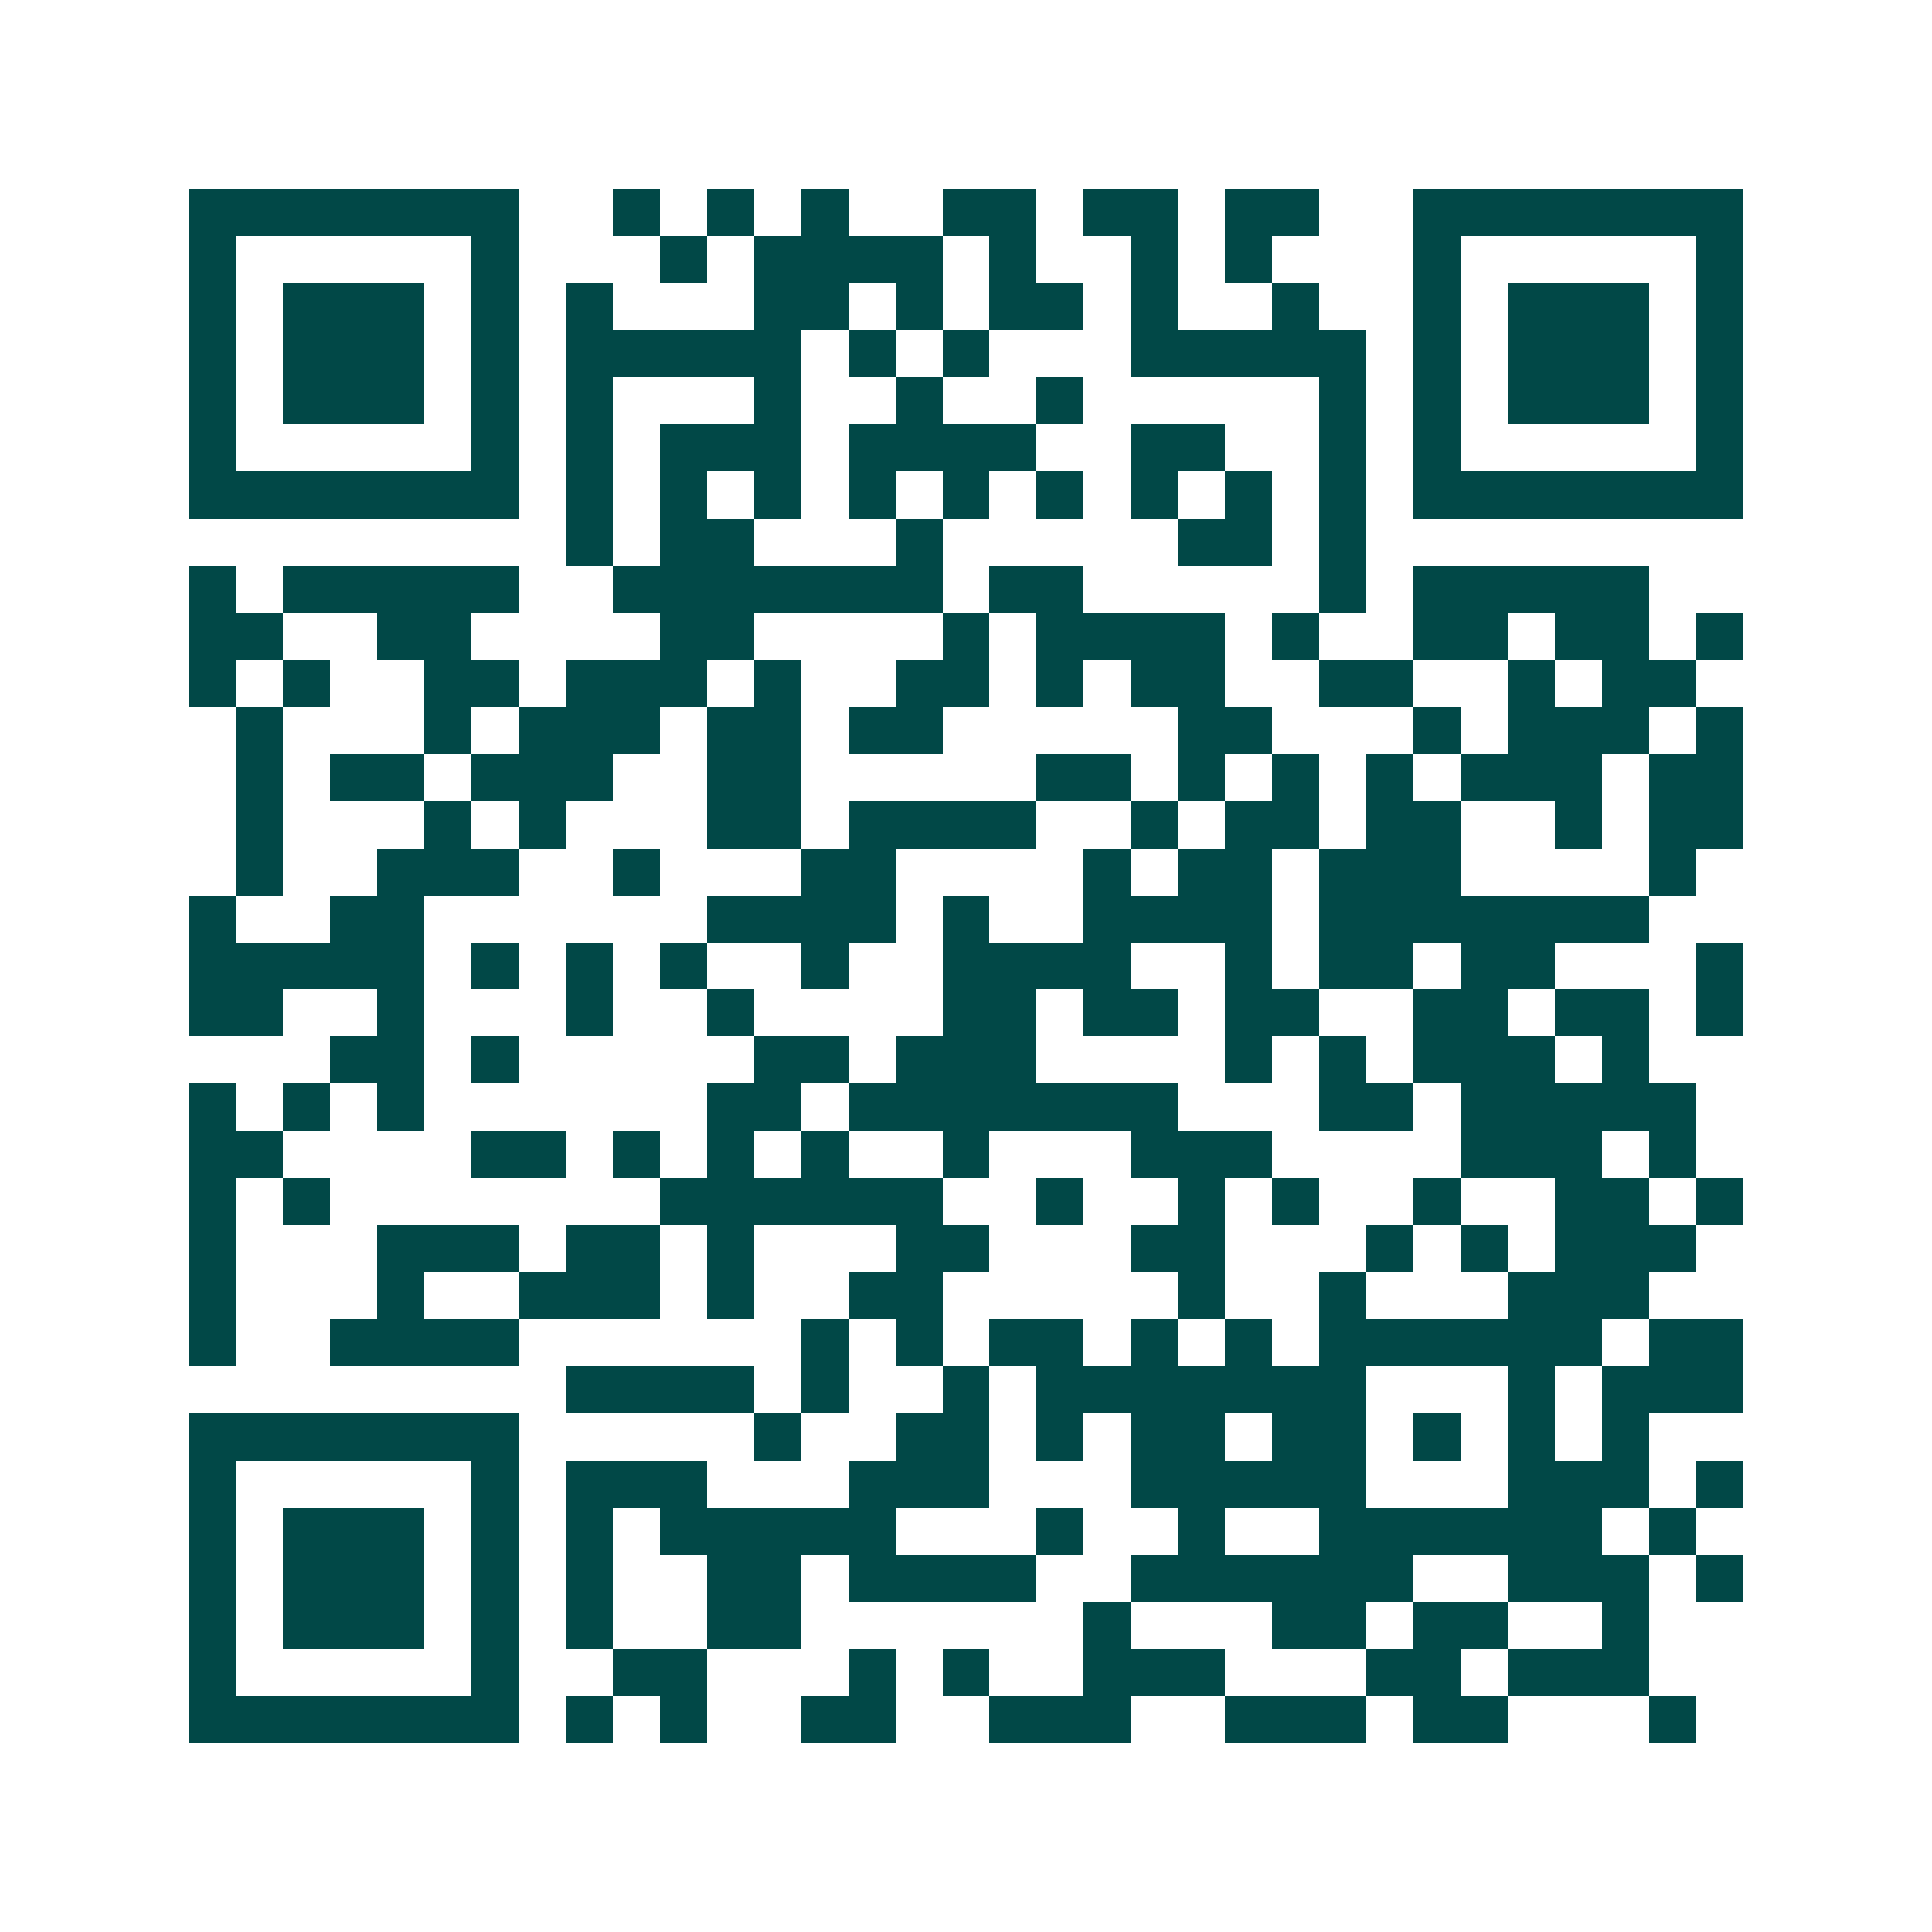 <svg xmlns="http://www.w3.org/2000/svg" width="200" height="200" viewBox="0 0 41 41" shape-rendering="crispEdges"><path fill="#ffffff" d="M0 0h41v41H0z"/><path stroke="#014847" d="M4 4.5h7m2 0h1m1 0h1m1 0h1m2 0h2m1 0h2m1 0h2m2 0h7M4 5.5h1m5 0h1m3 0h1m1 0h4m1 0h1m2 0h1m1 0h1m3 0h1m5 0h1M4 6.5h1m1 0h3m1 0h1m1 0h1m3 0h2m1 0h1m1 0h2m1 0h1m2 0h1m2 0h1m1 0h3m1 0h1M4 7.5h1m1 0h3m1 0h1m1 0h5m1 0h1m1 0h1m3 0h5m1 0h1m1 0h3m1 0h1M4 8.5h1m1 0h3m1 0h1m1 0h1m3 0h1m2 0h1m2 0h1m5 0h1m1 0h1m1 0h3m1 0h1M4 9.5h1m5 0h1m1 0h1m1 0h3m1 0h4m2 0h2m2 0h1m1 0h1m5 0h1M4 10.5h7m1 0h1m1 0h1m1 0h1m1 0h1m1 0h1m1 0h1m1 0h1m1 0h1m1 0h1m1 0h7M12 11.5h1m1 0h2m3 0h1m5 0h2m1 0h1M4 12.5h1m1 0h5m2 0h7m1 0h2m5 0h1m1 0h5M4 13.5h2m2 0h2m4 0h2m4 0h1m1 0h4m1 0h1m2 0h2m1 0h2m1 0h1M4 14.5h1m1 0h1m2 0h2m1 0h3m1 0h1m2 0h2m1 0h1m1 0h2m2 0h2m2 0h1m1 0h2M5 15.5h1m3 0h1m1 0h3m1 0h2m1 0h2m5 0h2m3 0h1m1 0h3m1 0h1M5 16.5h1m1 0h2m1 0h3m2 0h2m5 0h2m1 0h1m1 0h1m1 0h1m1 0h3m1 0h2M5 17.5h1m3 0h1m1 0h1m3 0h2m1 0h4m2 0h1m1 0h2m1 0h2m2 0h1m1 0h2M5 18.5h1m2 0h3m2 0h1m3 0h2m4 0h1m1 0h2m1 0h3m4 0h1M4 19.5h1m2 0h2m6 0h4m1 0h1m2 0h4m1 0h7M4 20.5h5m1 0h1m1 0h1m1 0h1m2 0h1m2 0h4m2 0h1m1 0h2m1 0h2m3 0h1M4 21.5h2m2 0h1m3 0h1m2 0h1m4 0h2m1 0h2m1 0h2m2 0h2m1 0h2m1 0h1M7 22.5h2m1 0h1m5 0h2m1 0h3m4 0h1m1 0h1m1 0h3m1 0h1M4 23.5h1m1 0h1m1 0h1m6 0h2m1 0h7m3 0h2m1 0h5M4 24.5h2m4 0h2m1 0h1m1 0h1m1 0h1m2 0h1m3 0h3m4 0h3m1 0h1M4 25.5h1m1 0h1m7 0h6m2 0h1m2 0h1m1 0h1m2 0h1m2 0h2m1 0h1M4 26.5h1m3 0h3m1 0h2m1 0h1m3 0h2m3 0h2m3 0h1m1 0h1m1 0h3M4 27.5h1m3 0h1m2 0h3m1 0h1m2 0h2m5 0h1m2 0h1m3 0h3M4 28.5h1m2 0h4m6 0h1m1 0h1m1 0h2m1 0h1m1 0h1m1 0h6m1 0h2M12 29.5h4m1 0h1m2 0h1m1 0h7m3 0h1m1 0h3M4 30.5h7m5 0h1m2 0h2m1 0h1m1 0h2m1 0h2m1 0h1m1 0h1m1 0h1M4 31.5h1m5 0h1m1 0h3m3 0h3m3 0h5m3 0h3m1 0h1M4 32.5h1m1 0h3m1 0h1m1 0h1m1 0h5m3 0h1m2 0h1m2 0h6m1 0h1M4 33.5h1m1 0h3m1 0h1m1 0h1m2 0h2m1 0h4m2 0h6m2 0h3m1 0h1M4 34.5h1m1 0h3m1 0h1m1 0h1m2 0h2m6 0h1m3 0h2m1 0h2m2 0h1M4 35.5h1m5 0h1m2 0h2m3 0h1m1 0h1m2 0h3m3 0h2m1 0h3M4 36.5h7m1 0h1m1 0h1m2 0h2m2 0h3m2 0h3m1 0h2m3 0h1"/></svg>
